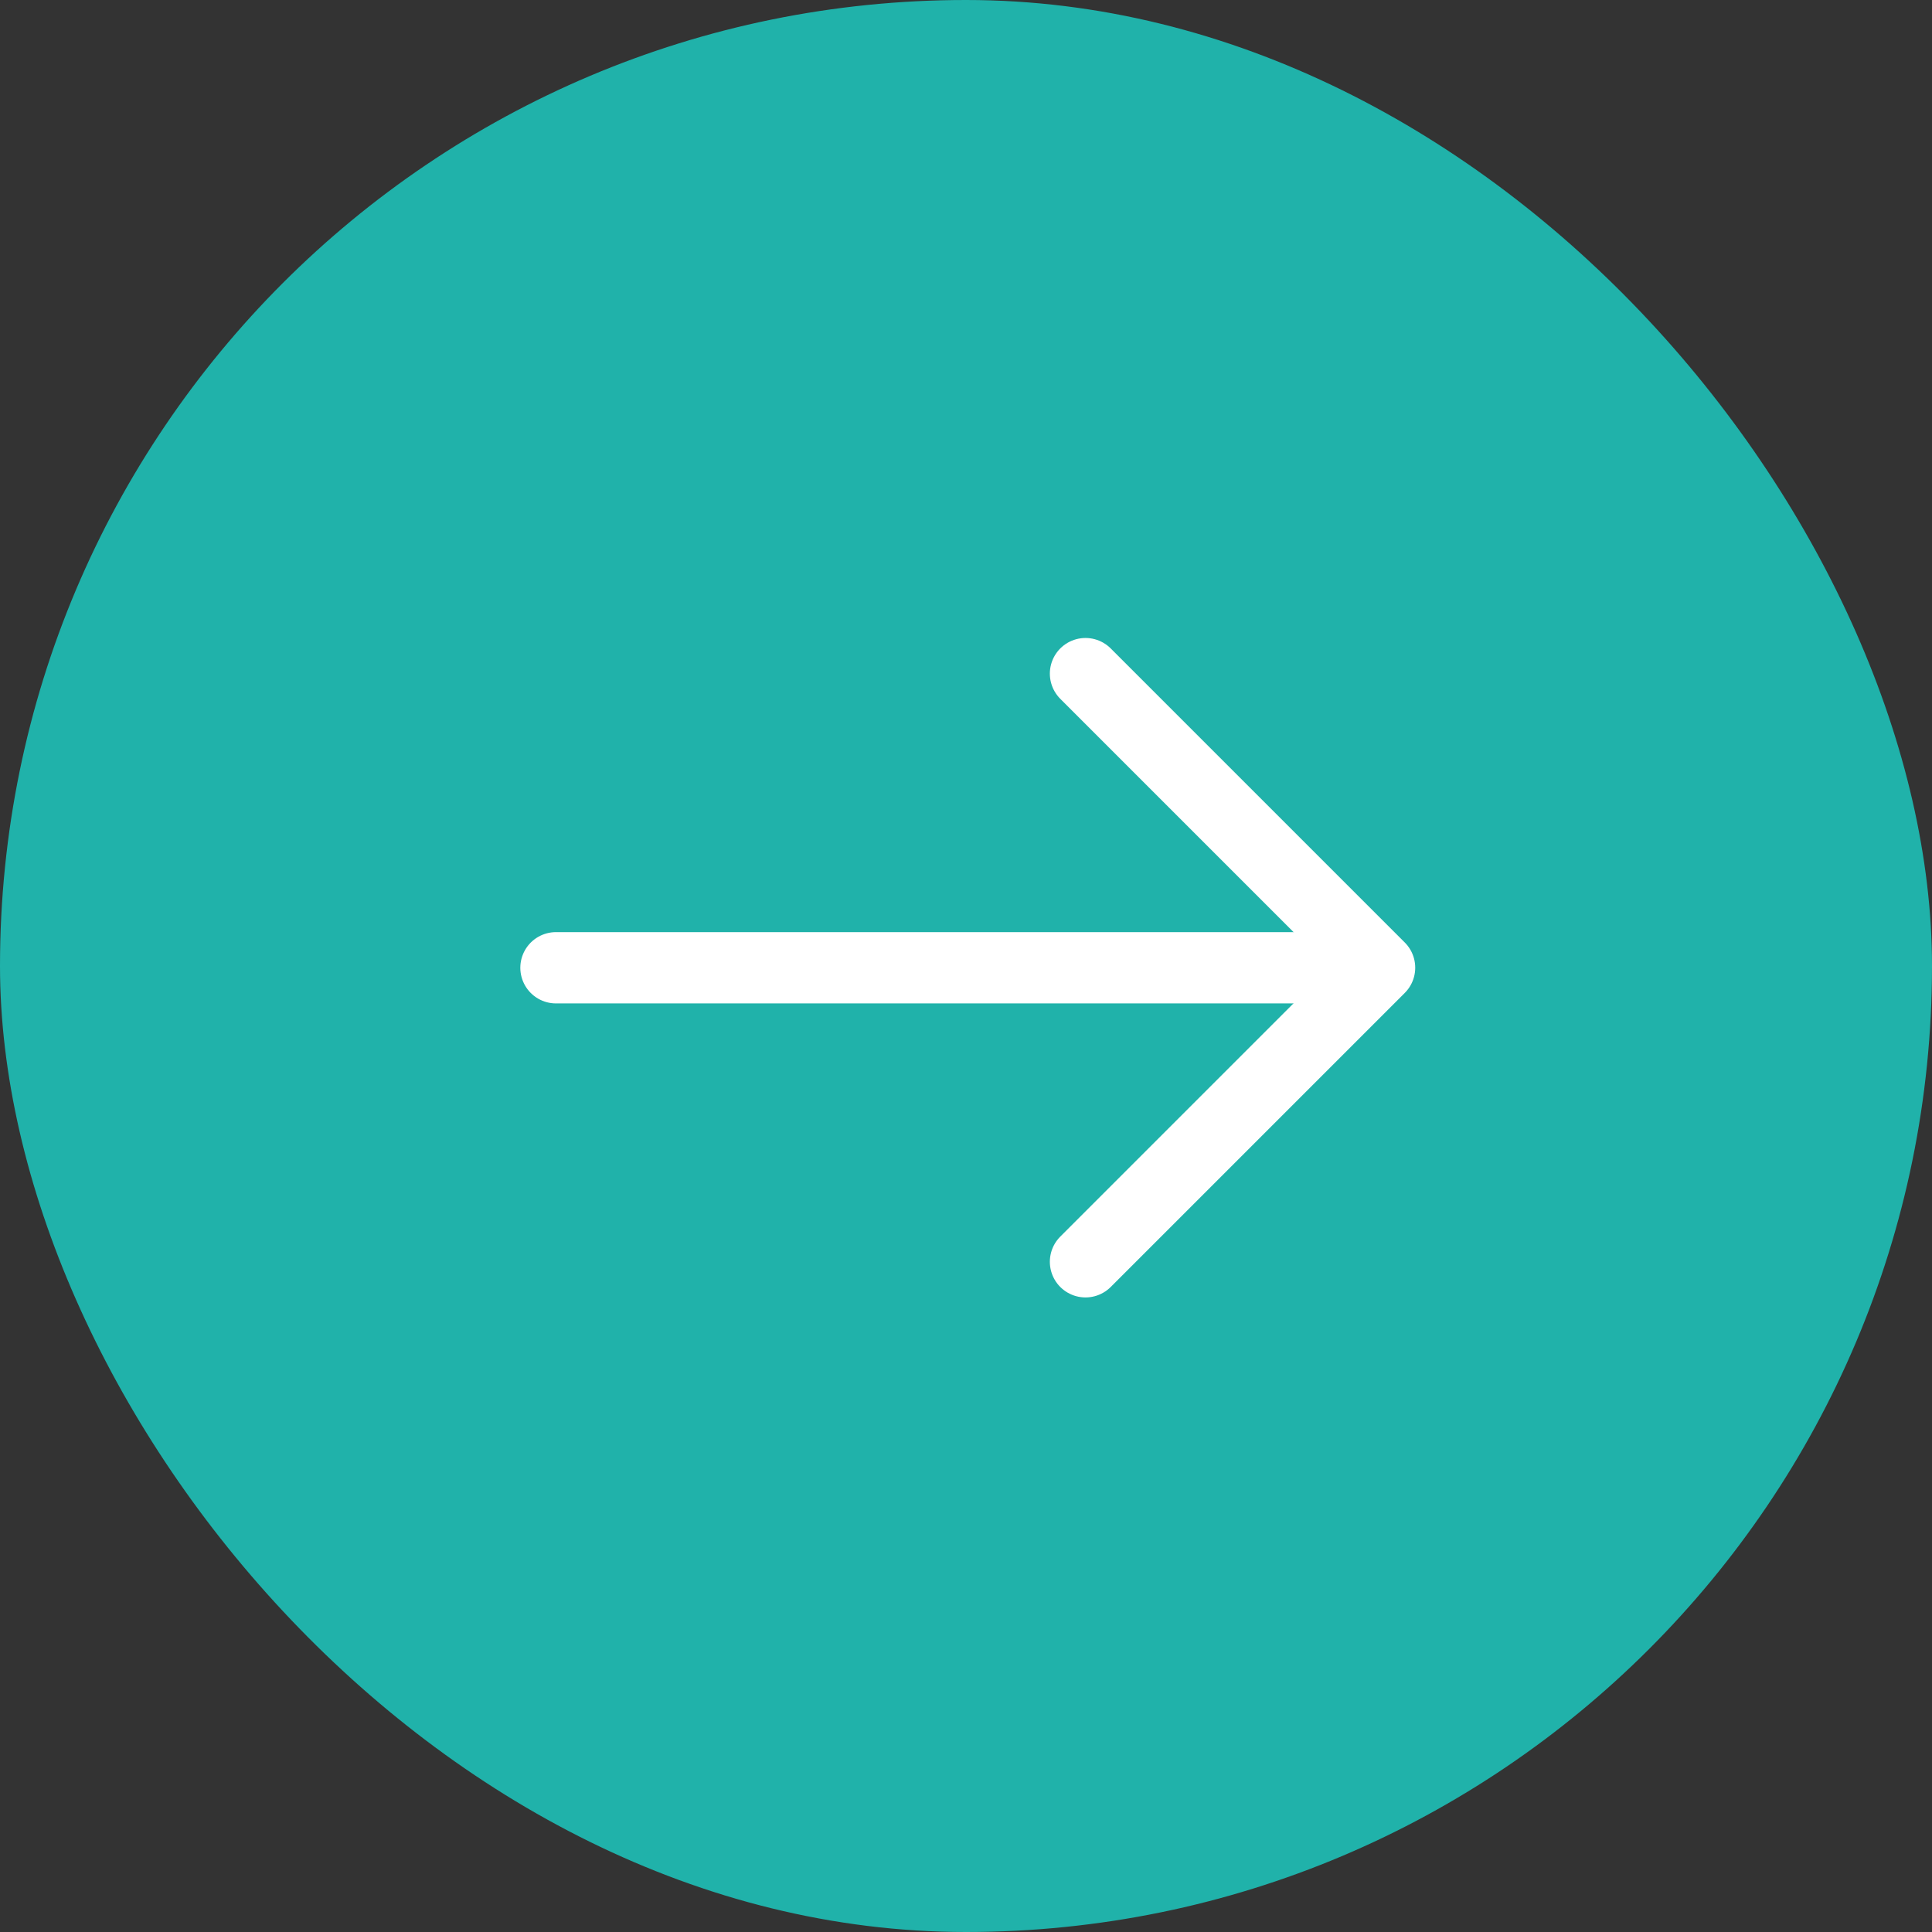 <svg width="60" height="60" viewBox="0 0 60 60" fill="none" xmlns="http://www.w3.org/2000/svg">
<rect x="0" y="0" width="60" height="60" fill="#333333" stroke="none"/>
<rect width="60" height="60" rx="30" fill="#20B2AA"/>
<path d="M33.711 20.92L42.844 30.053L33.711 39.186" stroke="white" stroke-width="2.214" stroke-miterlimit="10" stroke-linecap="round" stroke-linejoin="round"/>
<path d="M17.266 30.055H42.589" stroke="white" stroke-width="2.214" stroke-miterlimit="10" stroke-linecap="round" stroke-linejoin="round"/>
</svg>
